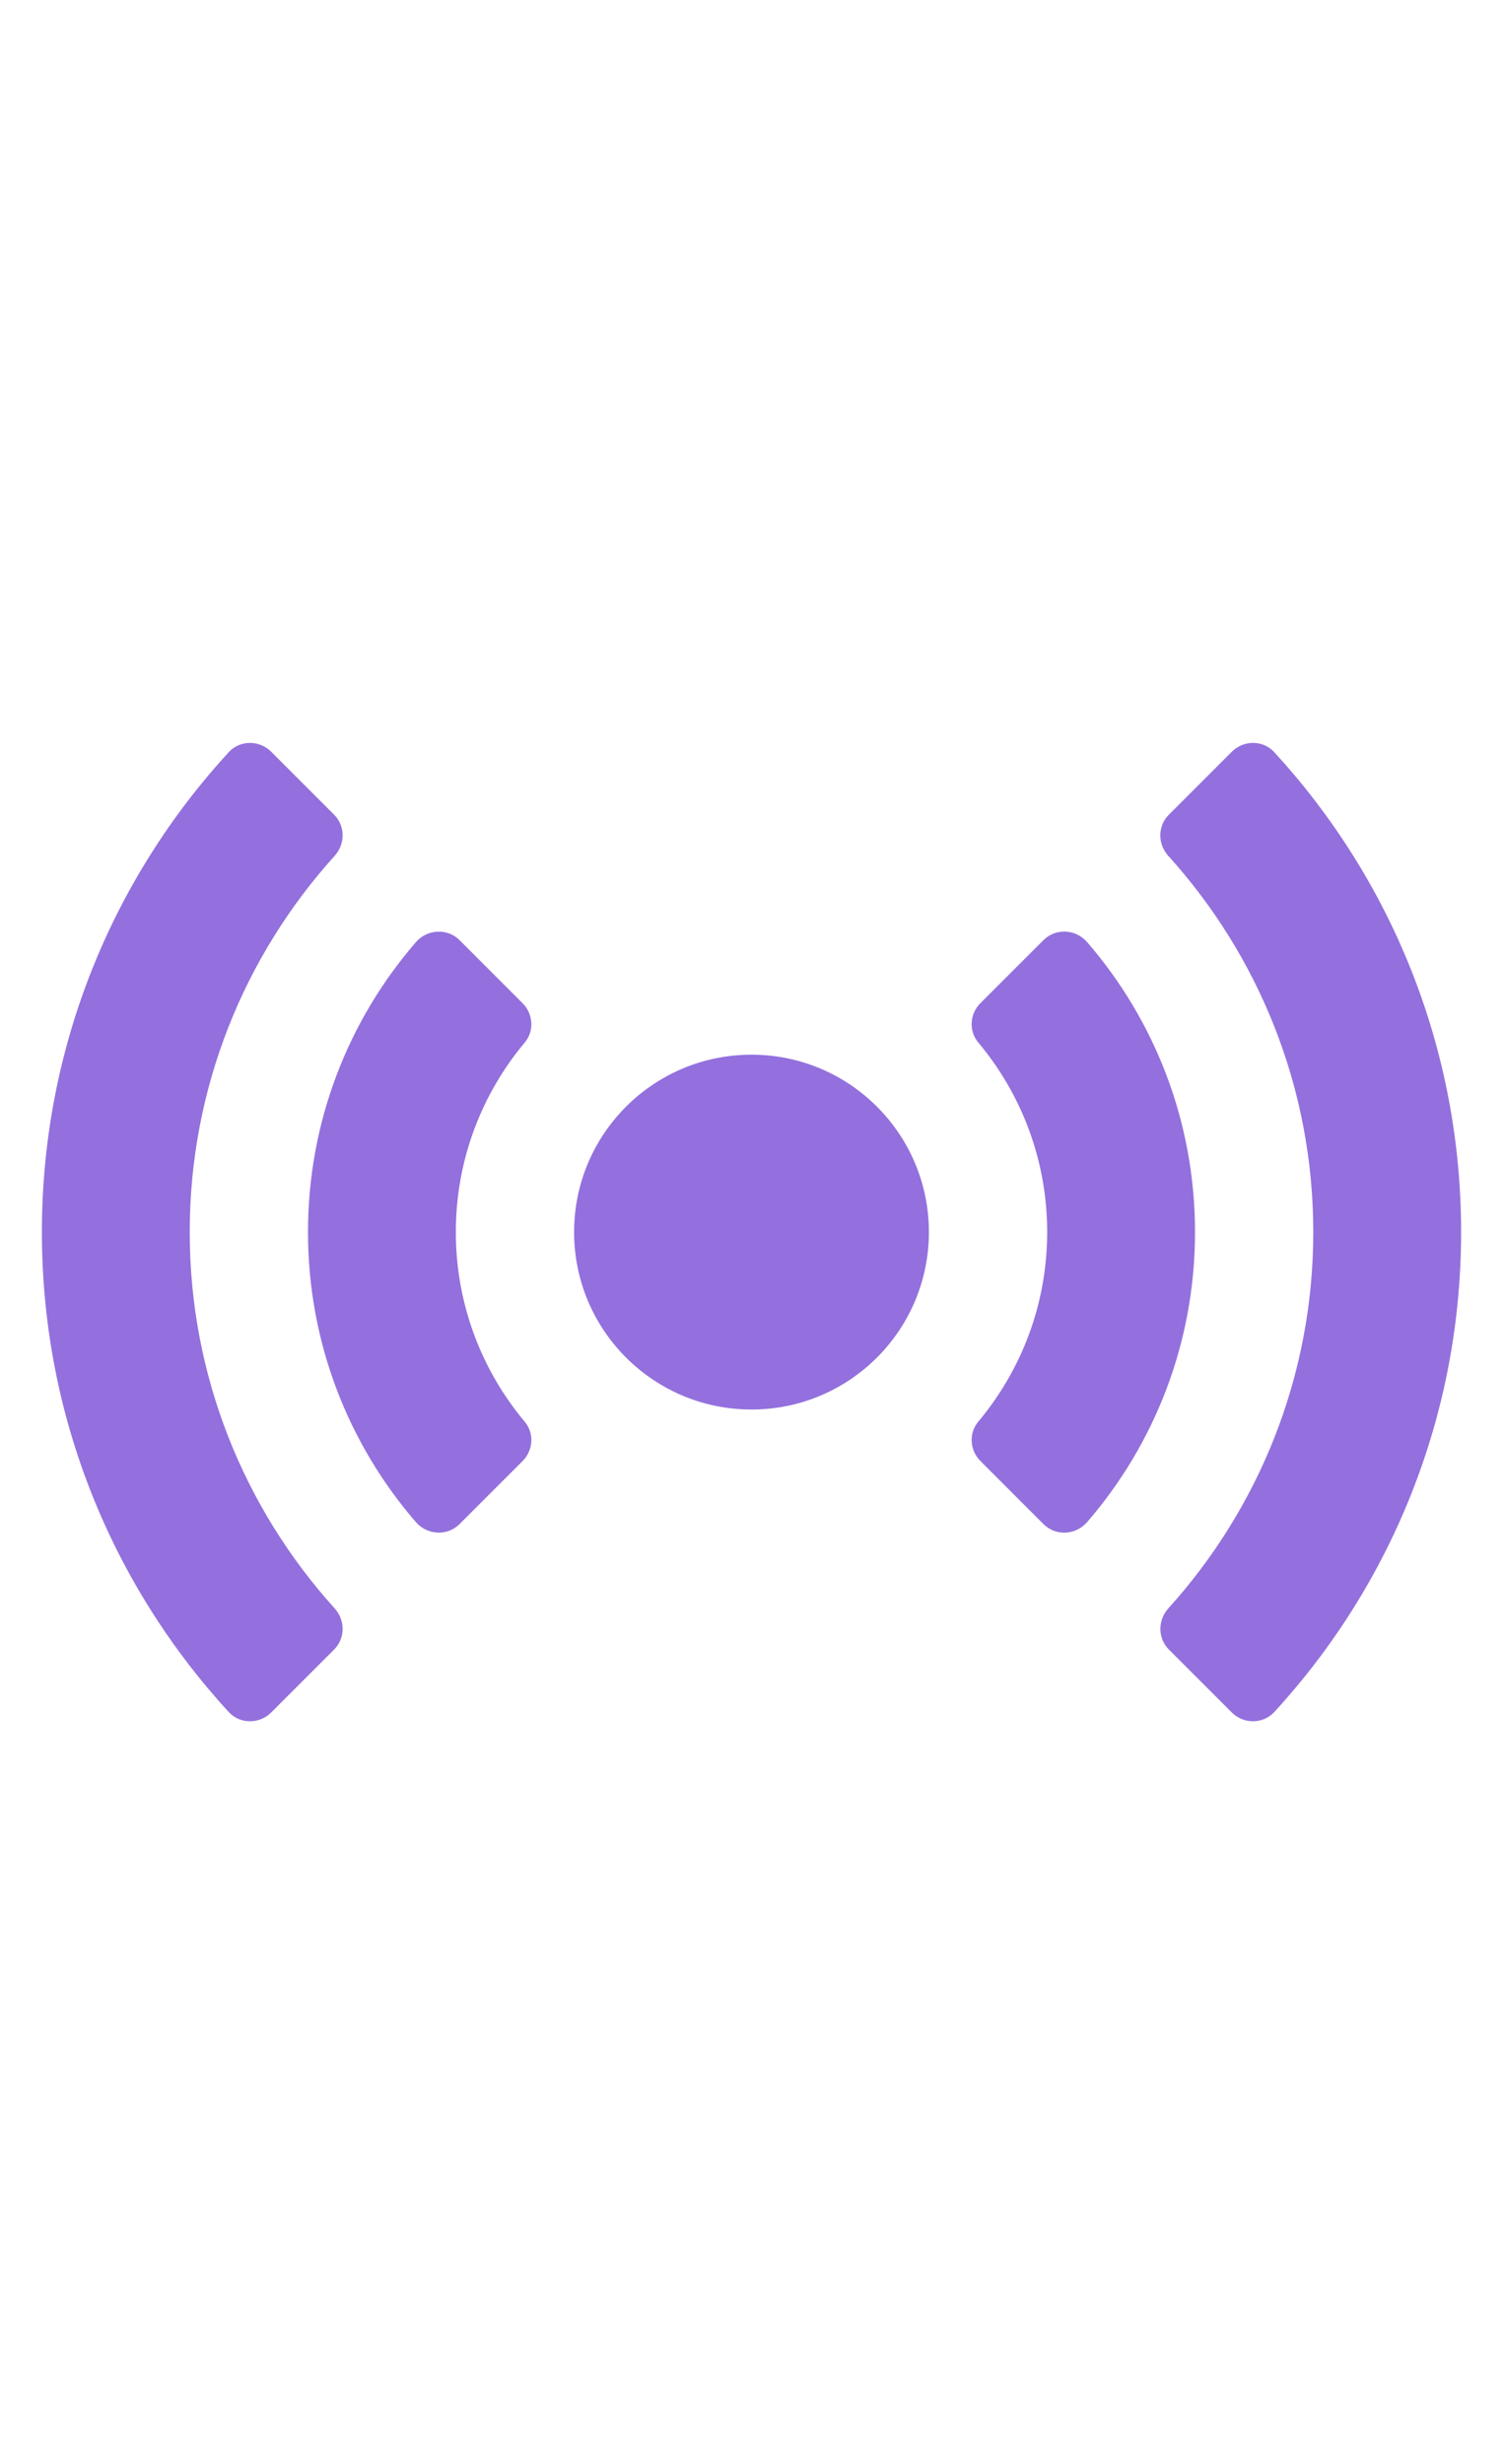 <svg width="61" height="100" viewBox="0 0 61 100" fill="none" xmlns="http://www.w3.org/2000/svg">
<path d="M10.137 30.148C9.824 30.151 9.512 30.275 9.284 30.523C4.574 35.65 1.7 42.489 1.7 50C1.7 57.511 4.574 64.35 9.284 69.477C9.74 69.973 10.528 69.972 11.005 69.495L13.559 66.941C14.019 66.481 14.016 65.75 13.58 65.267C9.926 61.223 7.7 55.867 7.7 50C7.7 44.133 9.926 38.777 13.58 34.733C14.016 34.25 14.019 33.52 13.559 33.059L11.005 30.505C10.766 30.267 10.45 30.146 10.137 30.148ZM50.862 30.148C50.549 30.146 50.233 30.267 49.995 30.505L47.438 33.062C46.979 33.521 46.981 34.25 47.417 34.733C51.072 38.776 53.3 44.133 53.3 50C53.3 55.867 51.074 61.223 47.419 65.267C46.984 65.75 46.981 66.48 47.441 66.941L49.995 69.495C50.472 69.972 51.26 69.972 51.716 69.477C56.426 64.35 59.3 57.511 59.3 50C59.3 42.489 56.426 35.65 51.716 30.523C51.488 30.275 51.176 30.15 50.862 30.148ZM43.25 37.806C42.926 37.789 42.596 37.904 42.345 38.155L39.788 40.712C39.357 41.142 39.31 41.836 39.702 42.303C41.449 44.389 42.5 47.073 42.5 50C42.5 52.927 41.449 55.61 39.702 57.694C39.31 58.161 39.357 58.855 39.788 59.286L42.345 61.845C42.846 62.346 43.661 62.301 44.124 61.766C46.851 58.611 48.5 54.498 48.5 50C48.5 45.502 46.851 41.389 44.124 38.234C43.893 37.967 43.574 37.822 43.25 37.806ZM17.75 37.808C17.426 37.824 17.107 37.969 16.876 38.237C14.149 41.39 12.5 45.502 12.5 50C12.5 54.498 14.149 58.611 16.876 61.766C17.339 62.301 18.154 62.346 18.655 61.845L21.212 59.288C21.642 58.858 21.69 58.164 21.298 57.697C19.551 55.611 18.5 52.927 18.5 50C18.5 47.073 19.551 44.39 21.298 42.306C21.69 41.839 21.642 41.145 21.212 40.714L18.655 38.155C18.404 37.904 18.074 37.792 17.75 37.808ZM30.5 42.8C26.523 42.8 23.3 46.023 23.3 50C23.3 53.977 26.523 57.2 30.5 57.2C34.477 57.2 37.7 53.977 37.7 50C37.7 46.023 34.477 42.8 30.5 42.8Z" fill="#9370DD"/>
</svg>
